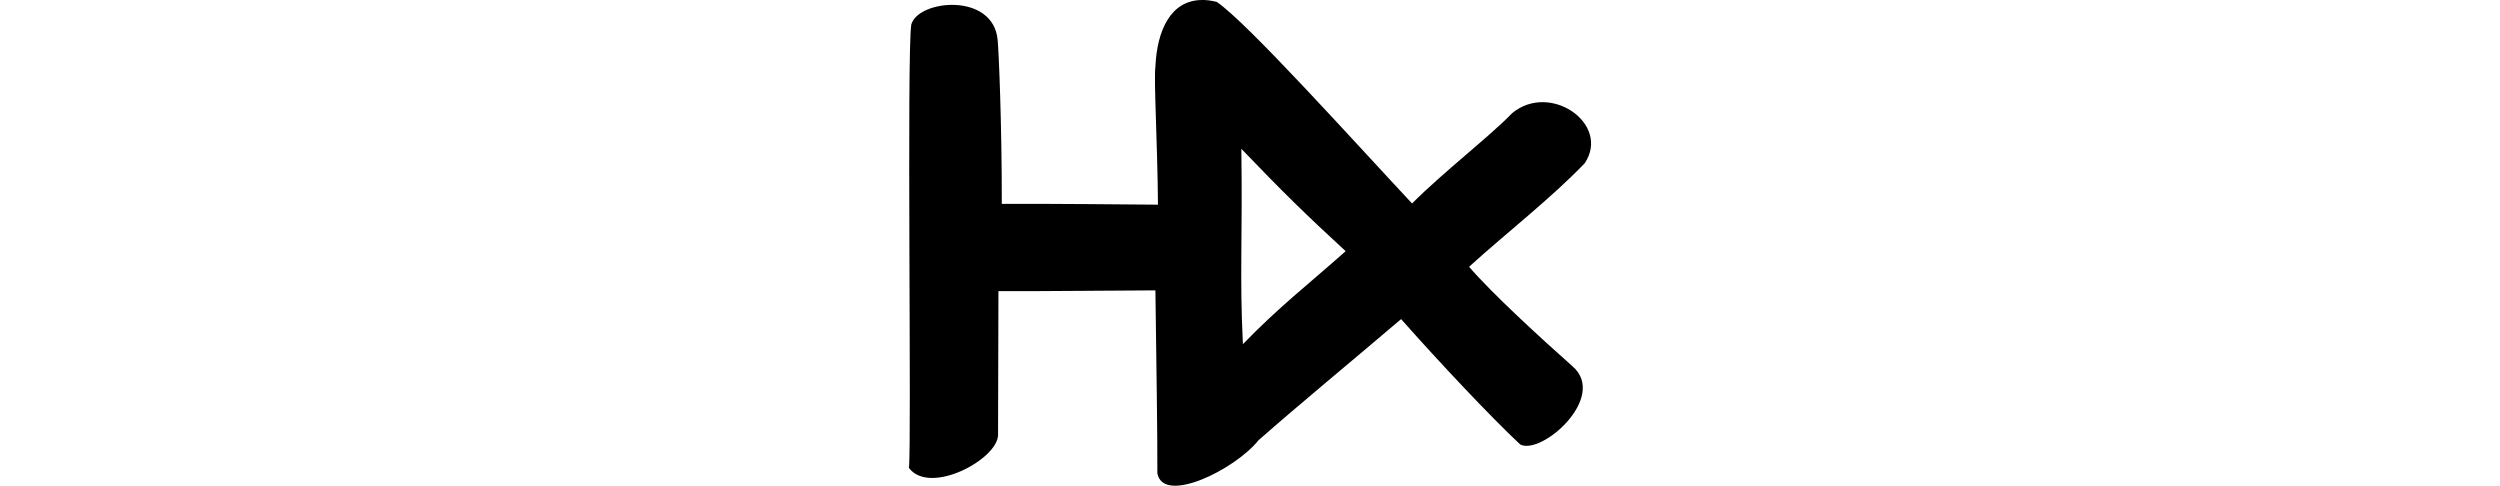 <?xml version="1.0" encoding="UTF-8" standalone="no"?>
<!-- Created with Inkscape (http://www.inkscape.org/) -->

<svg
   xmlns:dc="http://purl.org/dc/elements/1.1/"
   xmlns:cc="http://creativecommons.org/ns#"
   xmlns:rdf="http://www.w3.org/1999/02/22-rdf-syntax-ns#"
   xmlns:svg="http://www.w3.org/2000/svg"
   xmlns="http://www.w3.org/2000/svg"
   xmlns:sodipodi="http://sodipodi.sourceforge.net/DTD/sodipodi-0.dtd"
   xmlns:inkscape="http://www.inkscape.org/namespaces/inkscape"
   width="200"
   height="38.86"
   id="svg3021"
   version="1.1"
   inkscape:version="0.48.3.1 r9886"
   sodipodi:docname="but.svg">
  <defs
     id="defs3023" />
  <sodipodi:namedview
     id="base"
     pagecolor="#ffffff"
     bordercolor="#666666"
     borderopacity="1.0"
     inkscape:pageopacity="0.0"
     inkscape:pageshadow="2"
     inkscape:zoom="3.959798"
     inkscape:cx="-11.785012"
     inkscape:cy="32.799036"
     inkscape:document-units="px"
     inkscape:current-layer="layer1"
     showgrid="false"
     inkscape:window-width="1301"
     inkscape:window-height="744"
     inkscape:window-x="65"
     inkscape:window-y="24"
     inkscape:window-maximized="1"
     fit-margin-top="0"
     fit-margin-left="0"
     fit-margin-right="0"
     fit-margin-bottom="0"
     showguides="true"
     inkscape:guide-bbox="true" />
  <g
     inkscape:label="Layer 1"
     inkscape:groupmode="layer"
     id="layer1"
     transform="translate(-2507.292,-5646.024)">
    <g
       transform="translate(-431.441,913.867)"
       id="layer1-8"
       inkscape:label="Layer 1" />
    <path
       style="fill:#000000"
       d="m 2603.475,5646.024 c -2.537,0 -3.622,2.451 -3.75,5.312 -0.138,1.156 0.157,5.769 0.205,11.062 -2.808,-0.018 -7.92,-0.081 -12.495,-0.063 0.01,-6.38 -0.246,-12.299 -0.33,-13.094 -0.329,-3.863 -6.378,-3.241 -6.911,-1.25 -0.37,2.281 0.033,33.834 -0.188,35.469 1.674,2.223 7.079,-0.681 7.13,-2.625 -9e-4,-0.692 0.011,-6.232 0.031,-11.518 4.076,0.012 8.725,-0.051 12.558,-0.063 0.071,5.76 0.168,11.224 0.156,14.643 0.488,2.513 6.21,-0.299 8.094,-2.656 3.313,-2.913 7.632,-6.475 11.406,-9.688 3.087,3.489 7.229,7.887 9.531,10.031 1.711,0.881 7.019,-3.788 4.188,-6.25 -2.536,-2.248 -6.509,-5.891 -8.281,-7.969 3.039,-2.755 6.532,-5.451 9.25,-8.281 2.101,-3.145 -2.778,-6.535 -5.812,-4 -1.759,1.829 -5.58,4.777 -8,7.219 -4.624,-4.944 -13.211,-14.501 -15.625,-16.125 -0.424,-0.105 -0.794,-0.157 -1.156,-0.156 z m 3.125,11.906 c 3.308,3.446 5.113,5.216 8.344,8.188 -2.966,2.64 -5.318,4.442 -8.219,7.438 -0.272,-5.403 -0.023,-8.418 -0.125,-15.625 z"
       id="path5659-2"
       inkscape:connector-curvature="0"
       sodipodi:nodetypes="scccccccccccccccccccscccc" />
    <g
       transform="translate(2552.005,5024.661)"
       id="layer1-82"
       inkscape:label="Layer 1" />
  </g>
</svg>
